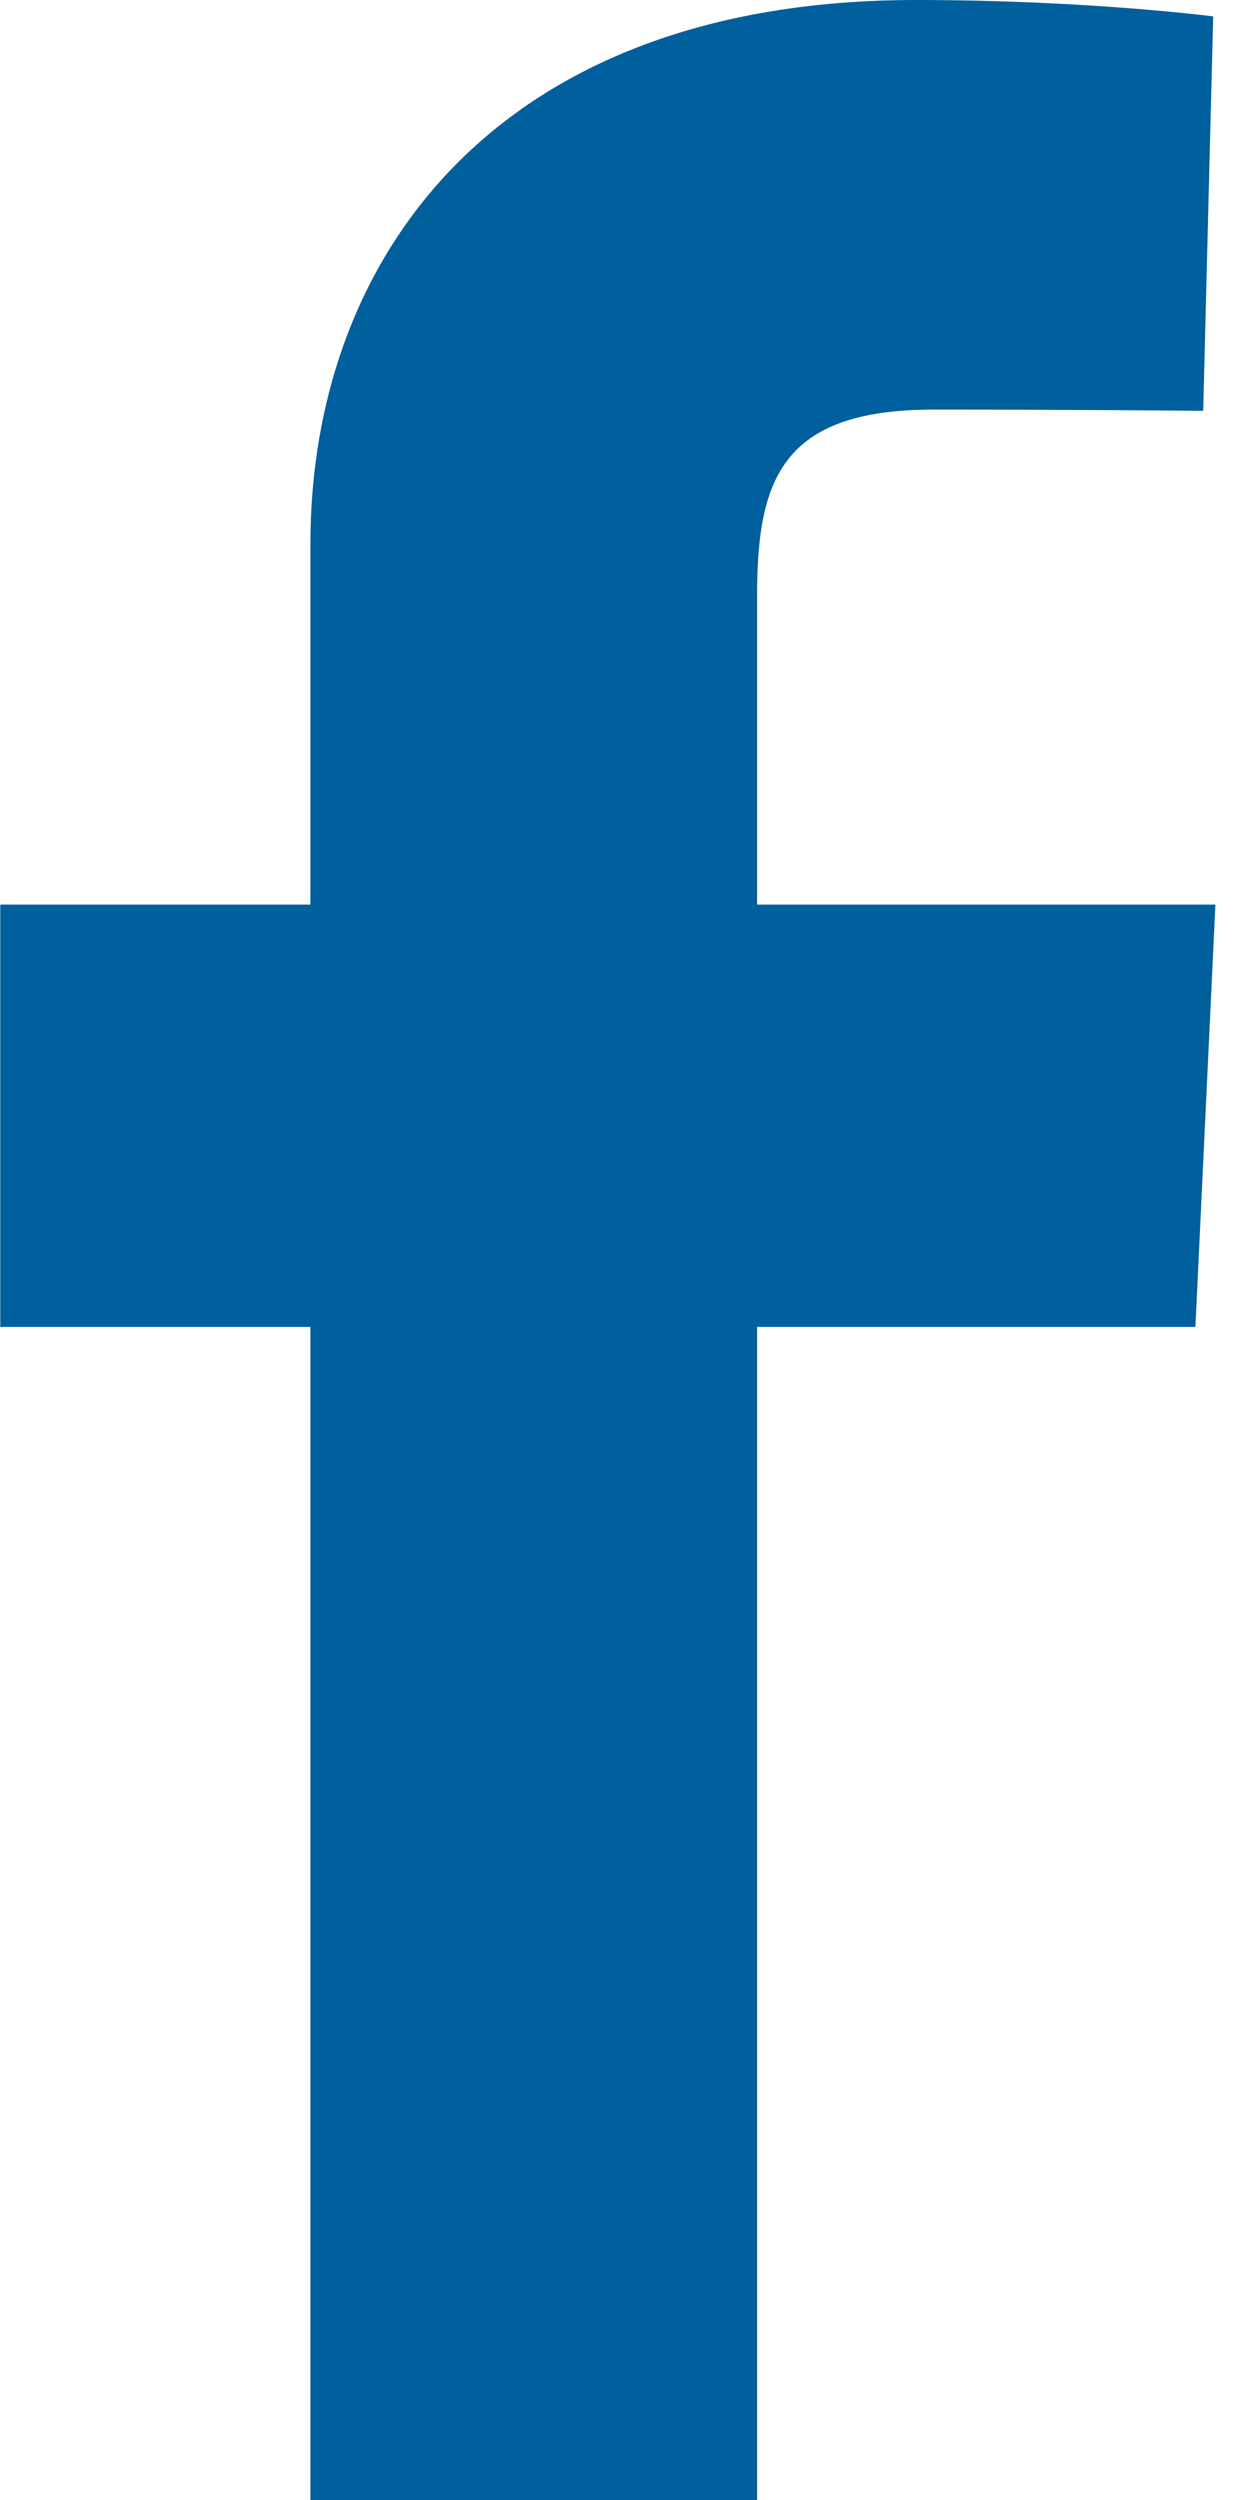 <svg width="9" height="18" viewBox="0 0 9 18" fill="none" xmlns="http://www.w3.org/2000/svg">
<path d="M2.235 18V9.554H0.002V6.513H2.235V3.915C2.235 1.874 3.555 0 6.594 0C7.825 0 8.735 0.118 8.735 0.118L8.663 2.958C8.663 2.958 7.735 2.949 6.722 2.949C5.626 2.949 5.451 3.454 5.451 4.292V6.513H8.751L8.607 9.554H5.451V18H2.235Z" fill="#005F9D"/>
</svg>
